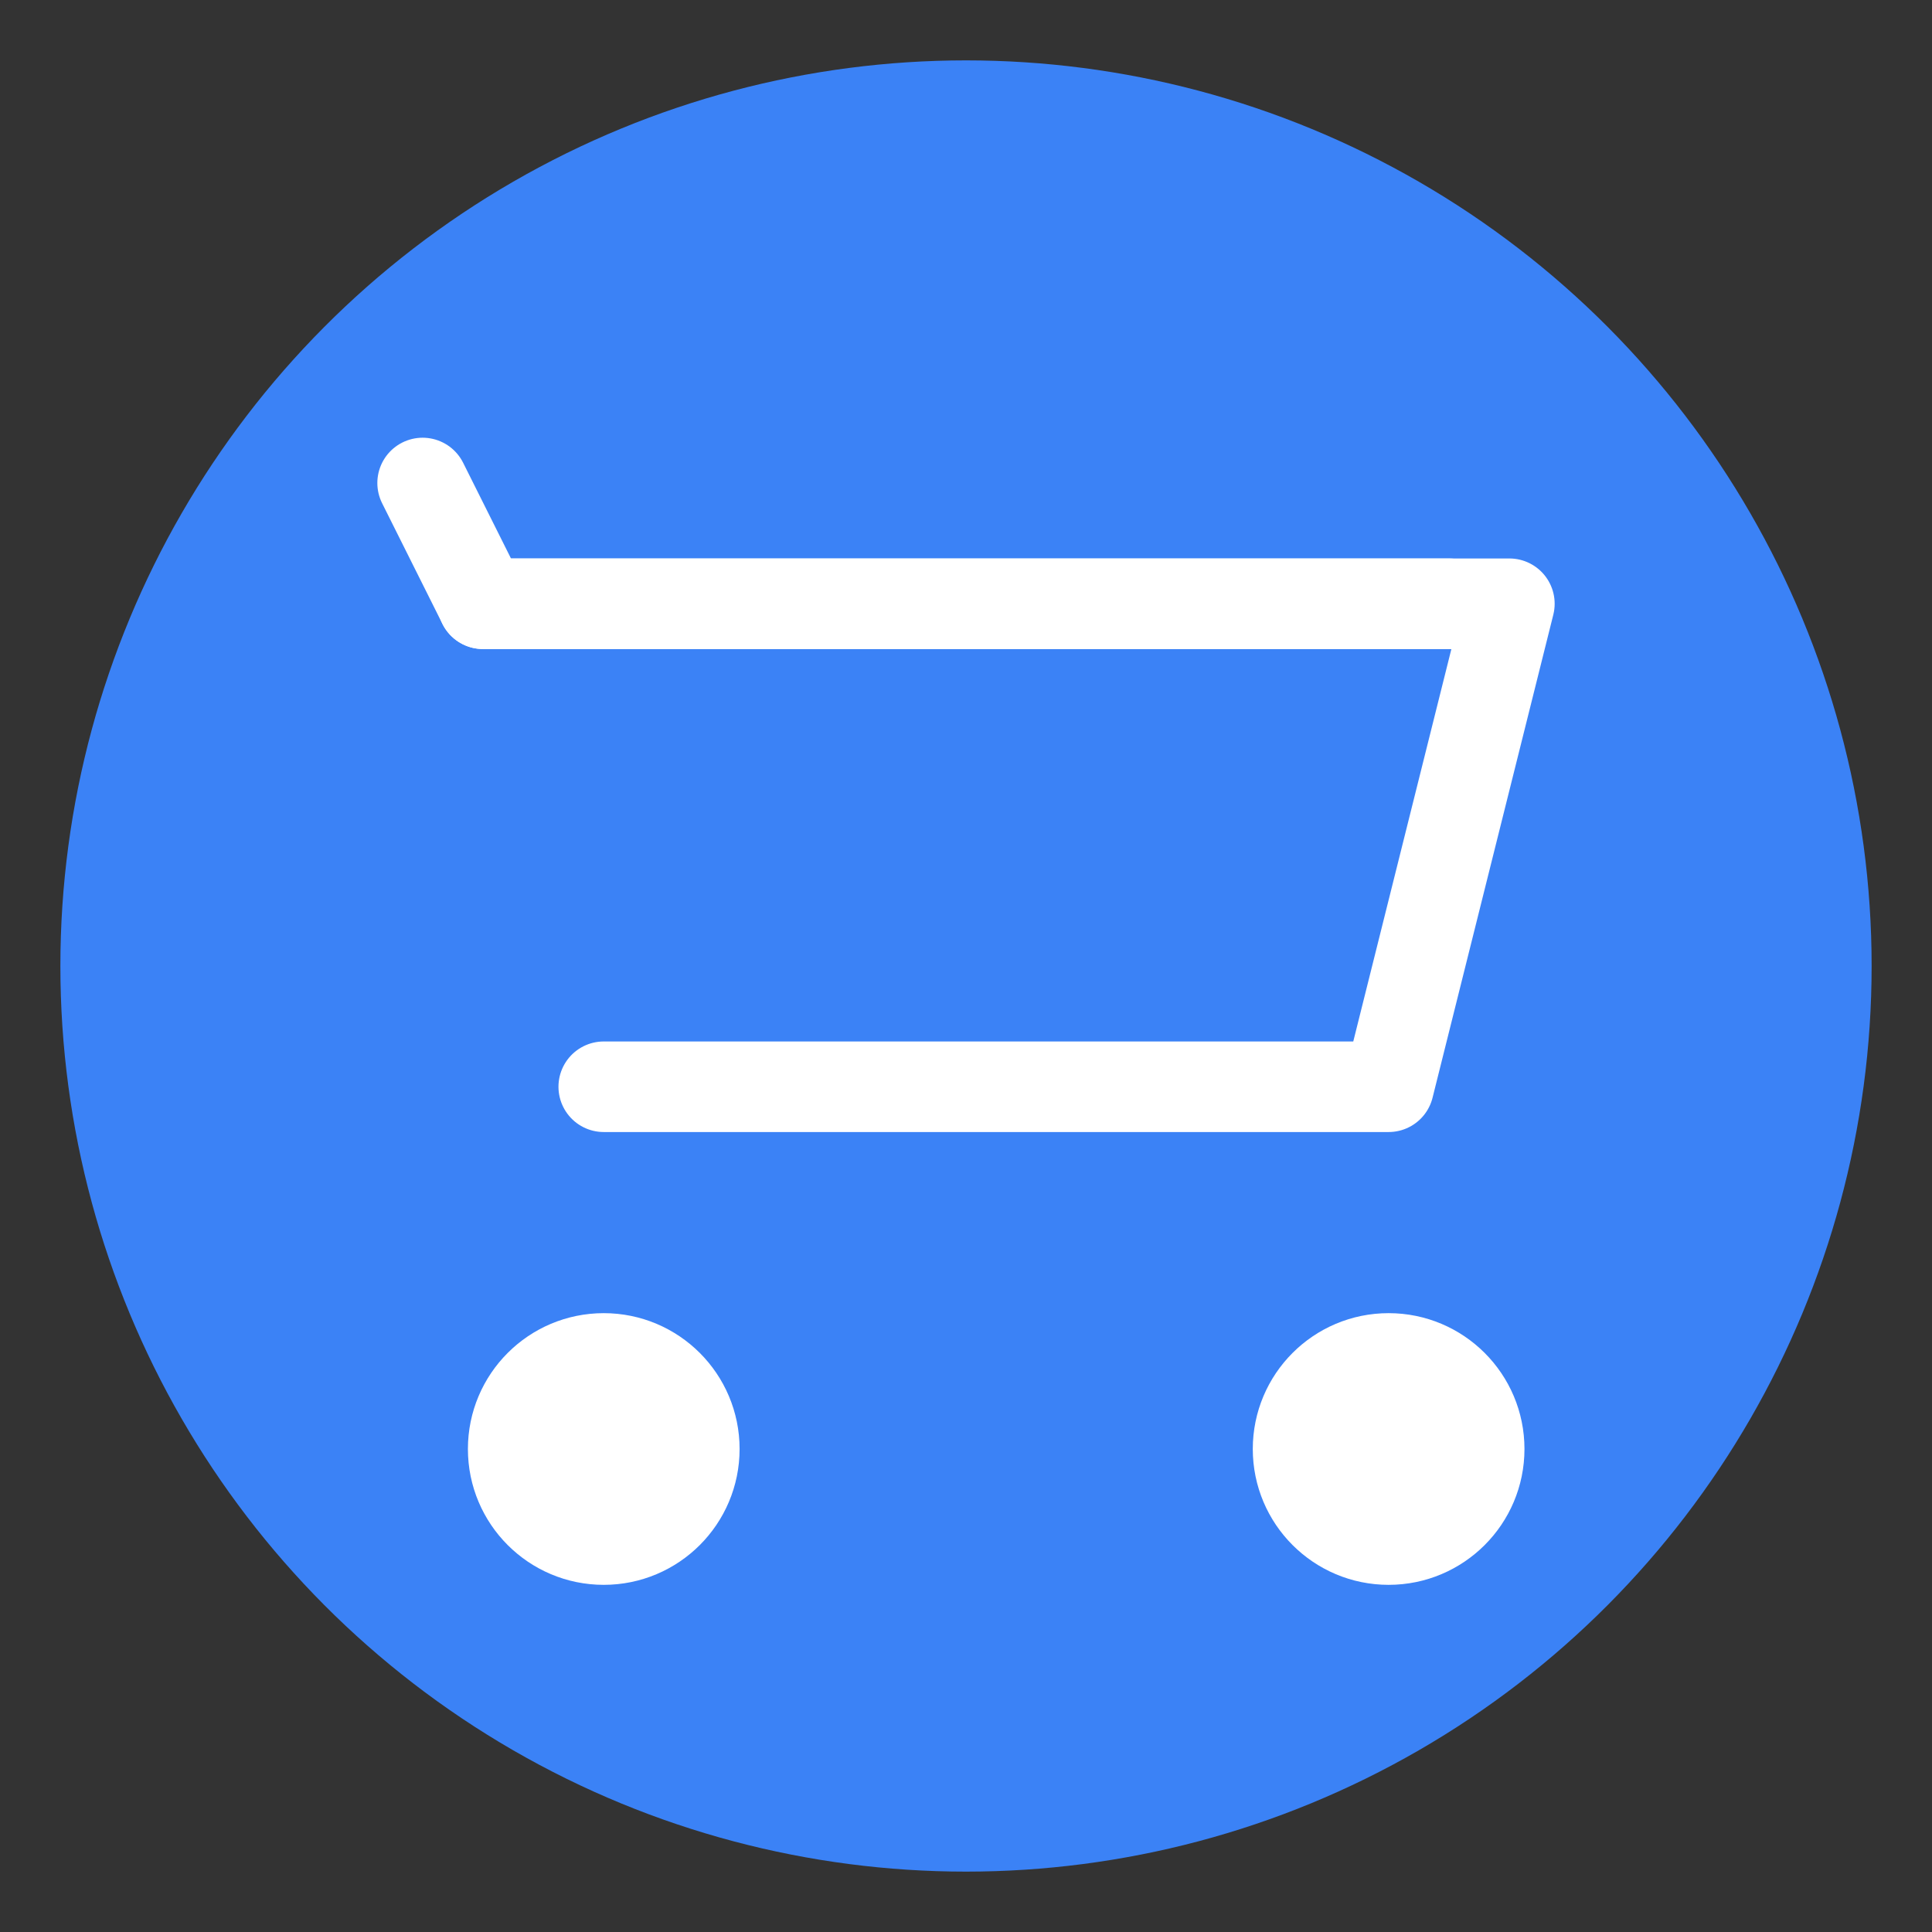 <svg xmlns="http://www.w3.org/2000/svg" viewBox="0 0 64 64">
  <rect x="0" y="0" width="64" height="64" fill="#333333" stroke="none"/>
  <!-- Blue background circle -->
  <circle cx="32" cy="32" r="30" fill="#3b82f6"/>
  <!-- White shopping cart -->
  <g fill="none" stroke="white" stroke-width="3" stroke-linecap="round" stroke-linejoin="round">
    <!-- Cart handle -->
    <path d="M16 20 L14 16 M16 20 L48 20"/>
    <!-- Cart body -->
    <path d="M16 20 L50 20 L46 36 L20 36"/>
    <!-- Cart wheels -->
    <circle cx="20" cy="48" r="3" fill="white"/>
    <circle cx="46" cy="48" r="3" fill="white"/>
  </g>
</svg>
